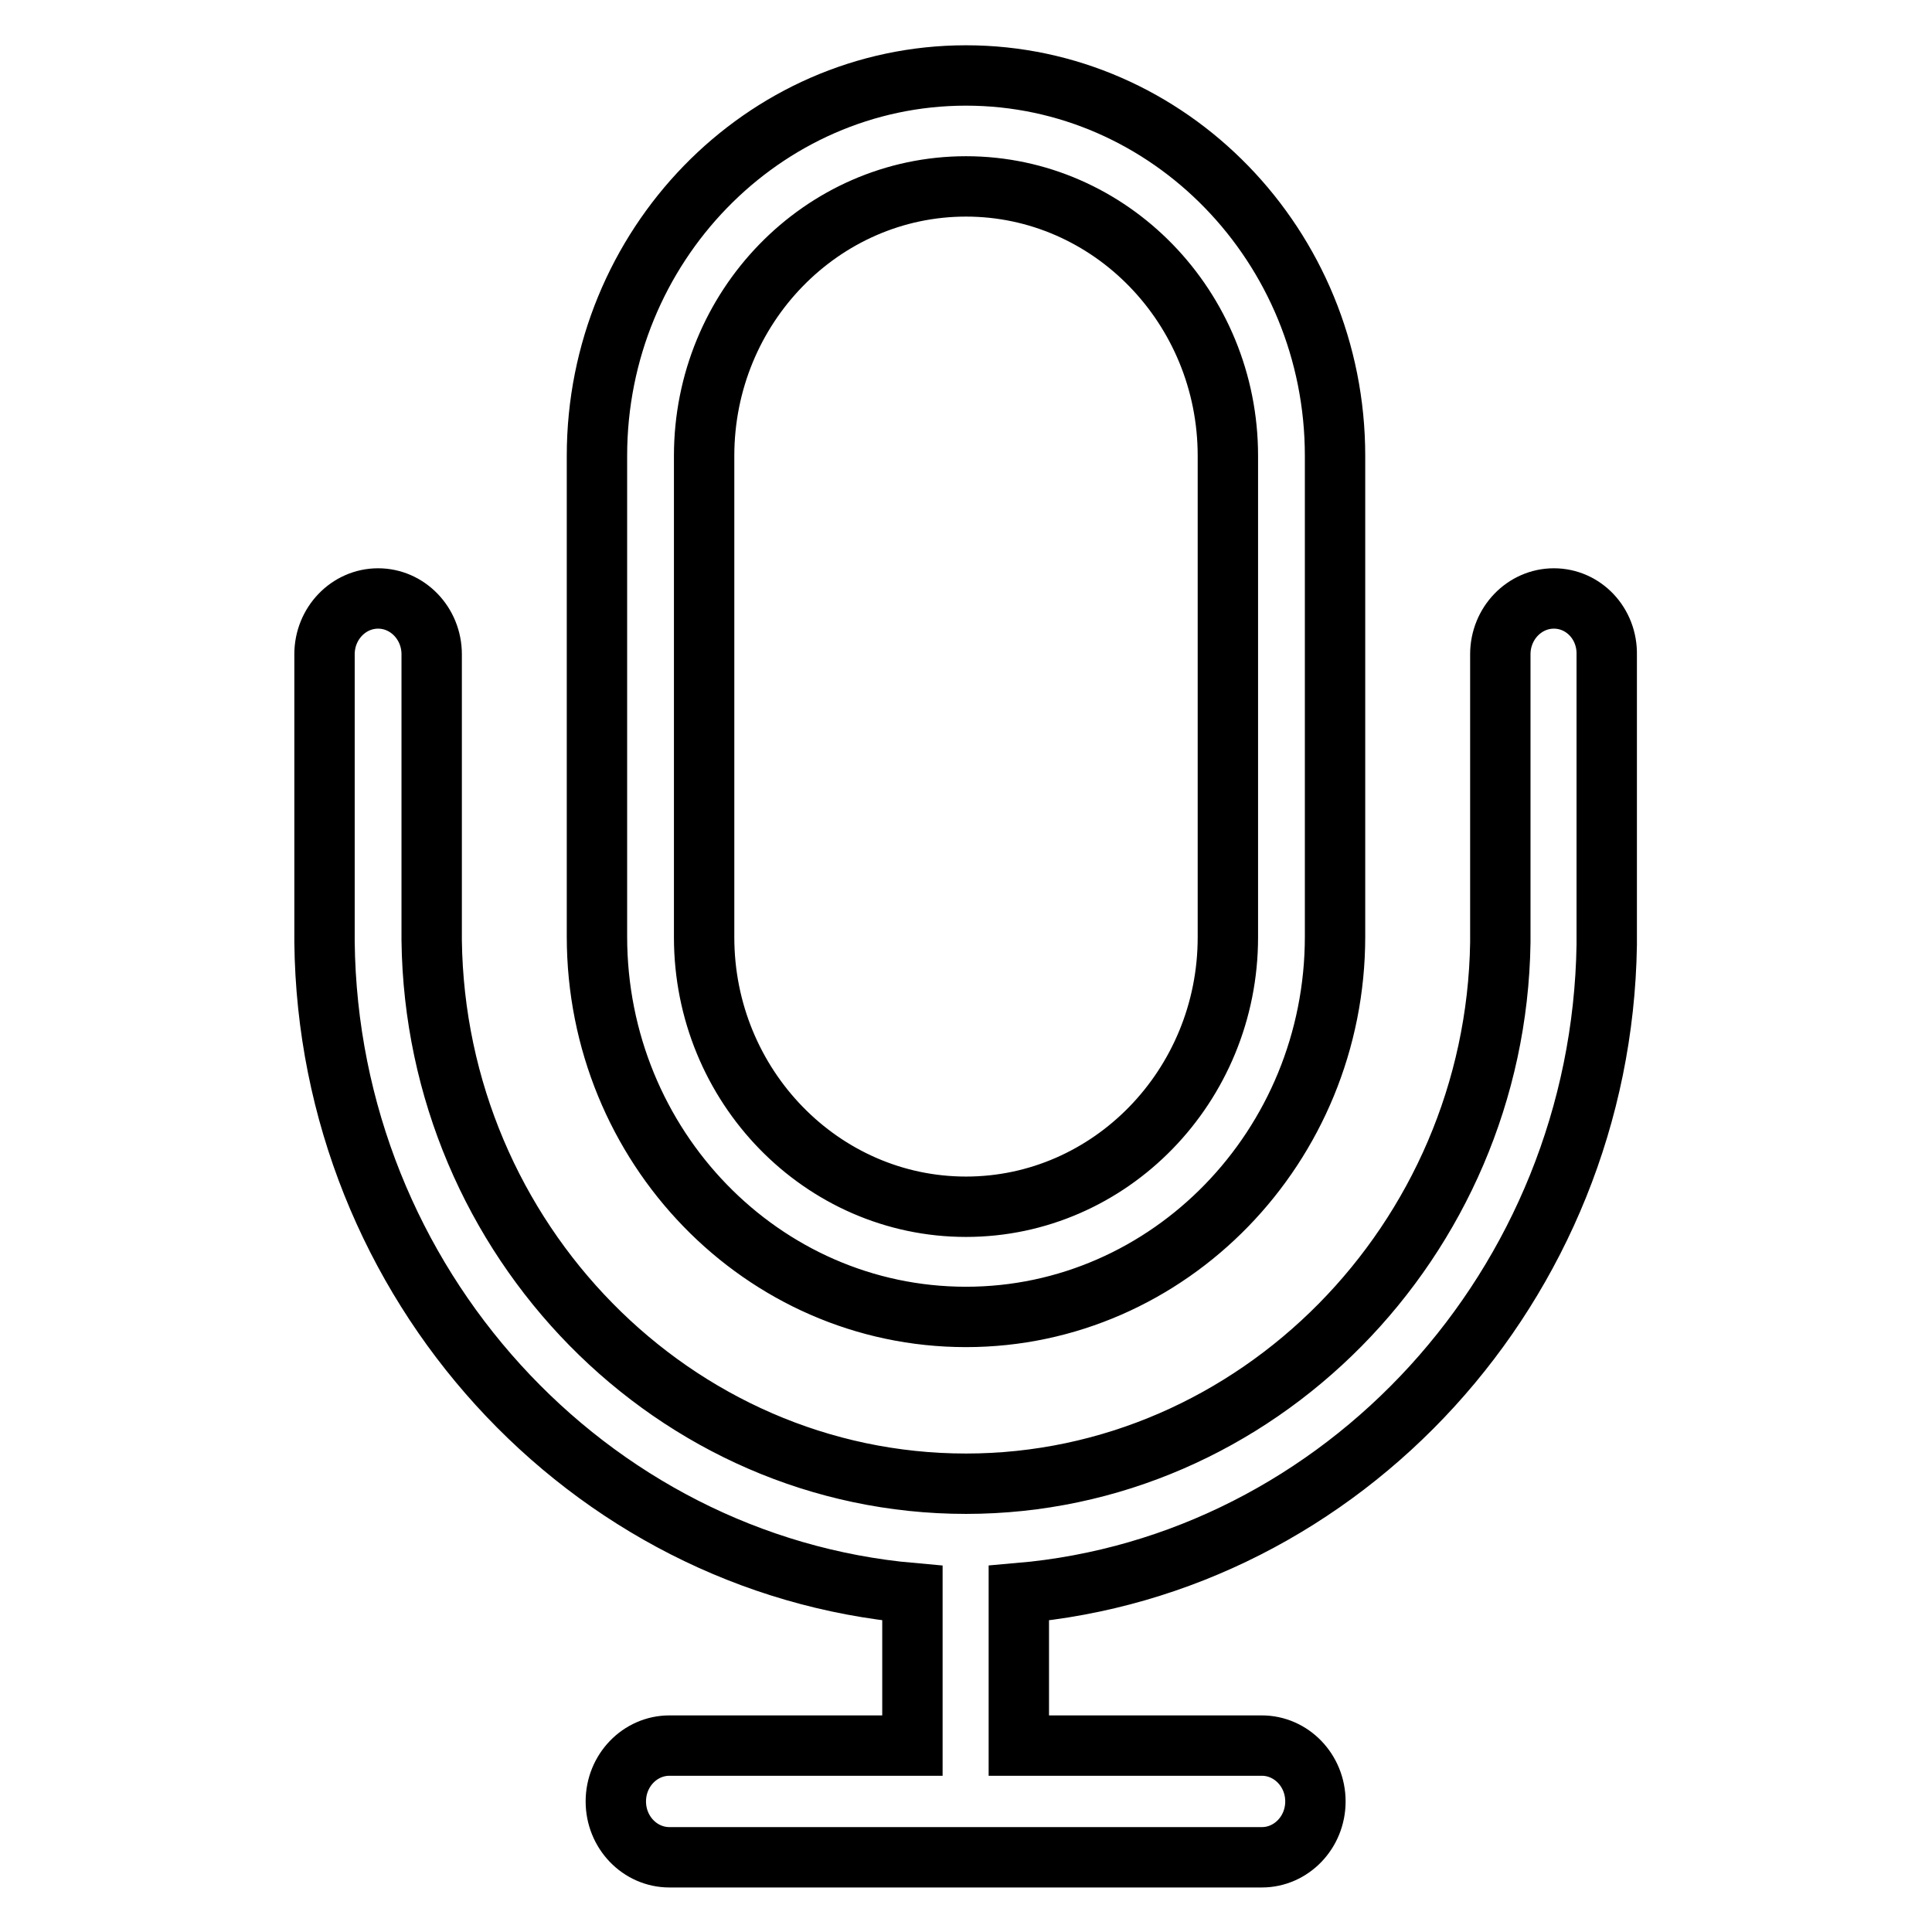 <?xml version="1.0" encoding="utf-8"?>
<!-- Svg Vector Icons : http://www.onlinewebfonts.com/icon -->
<!DOCTYPE svg PUBLIC "-//W3C//DTD SVG 1.1//EN" "http://www.w3.org/Graphics/SVG/1.1/DTD/svg11.dtd">
<svg version="1.1" xmlns="http://www.w3.org/2000/svg" xmlns:xlink="http://www.w3.org/1999/xlink" x="0px" y="0px" viewBox="0 0 256 256" enable-background="new 0 0 256 256" xml:space="preserve">
<g> <path stroke-width="8" fill-opacity="0" stroke="#000000"  d="M205.9,79.3c-3.9,0-7.1,3.3-7.1,7.4c0,0.4,0,37.2,0,38.2c-0.6,39.5-32.4,71.7-70.8,71.7 c-38.6,0-70.3-32.3-70.8-72c0-1.1,0-37.6,0-37.9c0-4.1-3.2-7.4-7.1-7.4c-3.9,0-7.1,3.3-7.1,7.4c0,0.3,0,37.8,0,38.1 c0.5,45.3,34.9,82.5,77.9,86.3c0,0.1,0,0.1,0,0.2v20H88.7c-3.9,0-7.1,3.3-7.1,7.4c0,4.1,3.2,7.4,7.1,7.4h78.5 c3.9,0,7.1-3.3,7.1-7.4c0-4.1-3.2-7.4-7.1-7.4h-32.2v-20c0-0.1,0-0.2,0-0.2c42.9-3.7,77.2-40.8,77.9-85.9c0-0.5,0-38,0-38.4 C213,82.6,209.8,79.3,205.9,79.3L205.9,79.3L205.9,79.3L205.9,79.3z M128,10c-26.9,0-48.9,22.6-48.9,50.4v63.7 c0,27.8,21.9,50.4,48.9,50.4c26.9,0,48.9-22.6,48.9-50.4V60.4C176.9,32.6,154.9,10,128,10z M162.7,124.2 c0,19.7-15.6,35.7-34.7,35.7s-34.7-16-34.7-35.7V60.4c0-19.7,15.6-35.7,34.7-35.7s34.7,16,34.7,35.7V124.2L162.7,124.2z"/></g>
</svg>